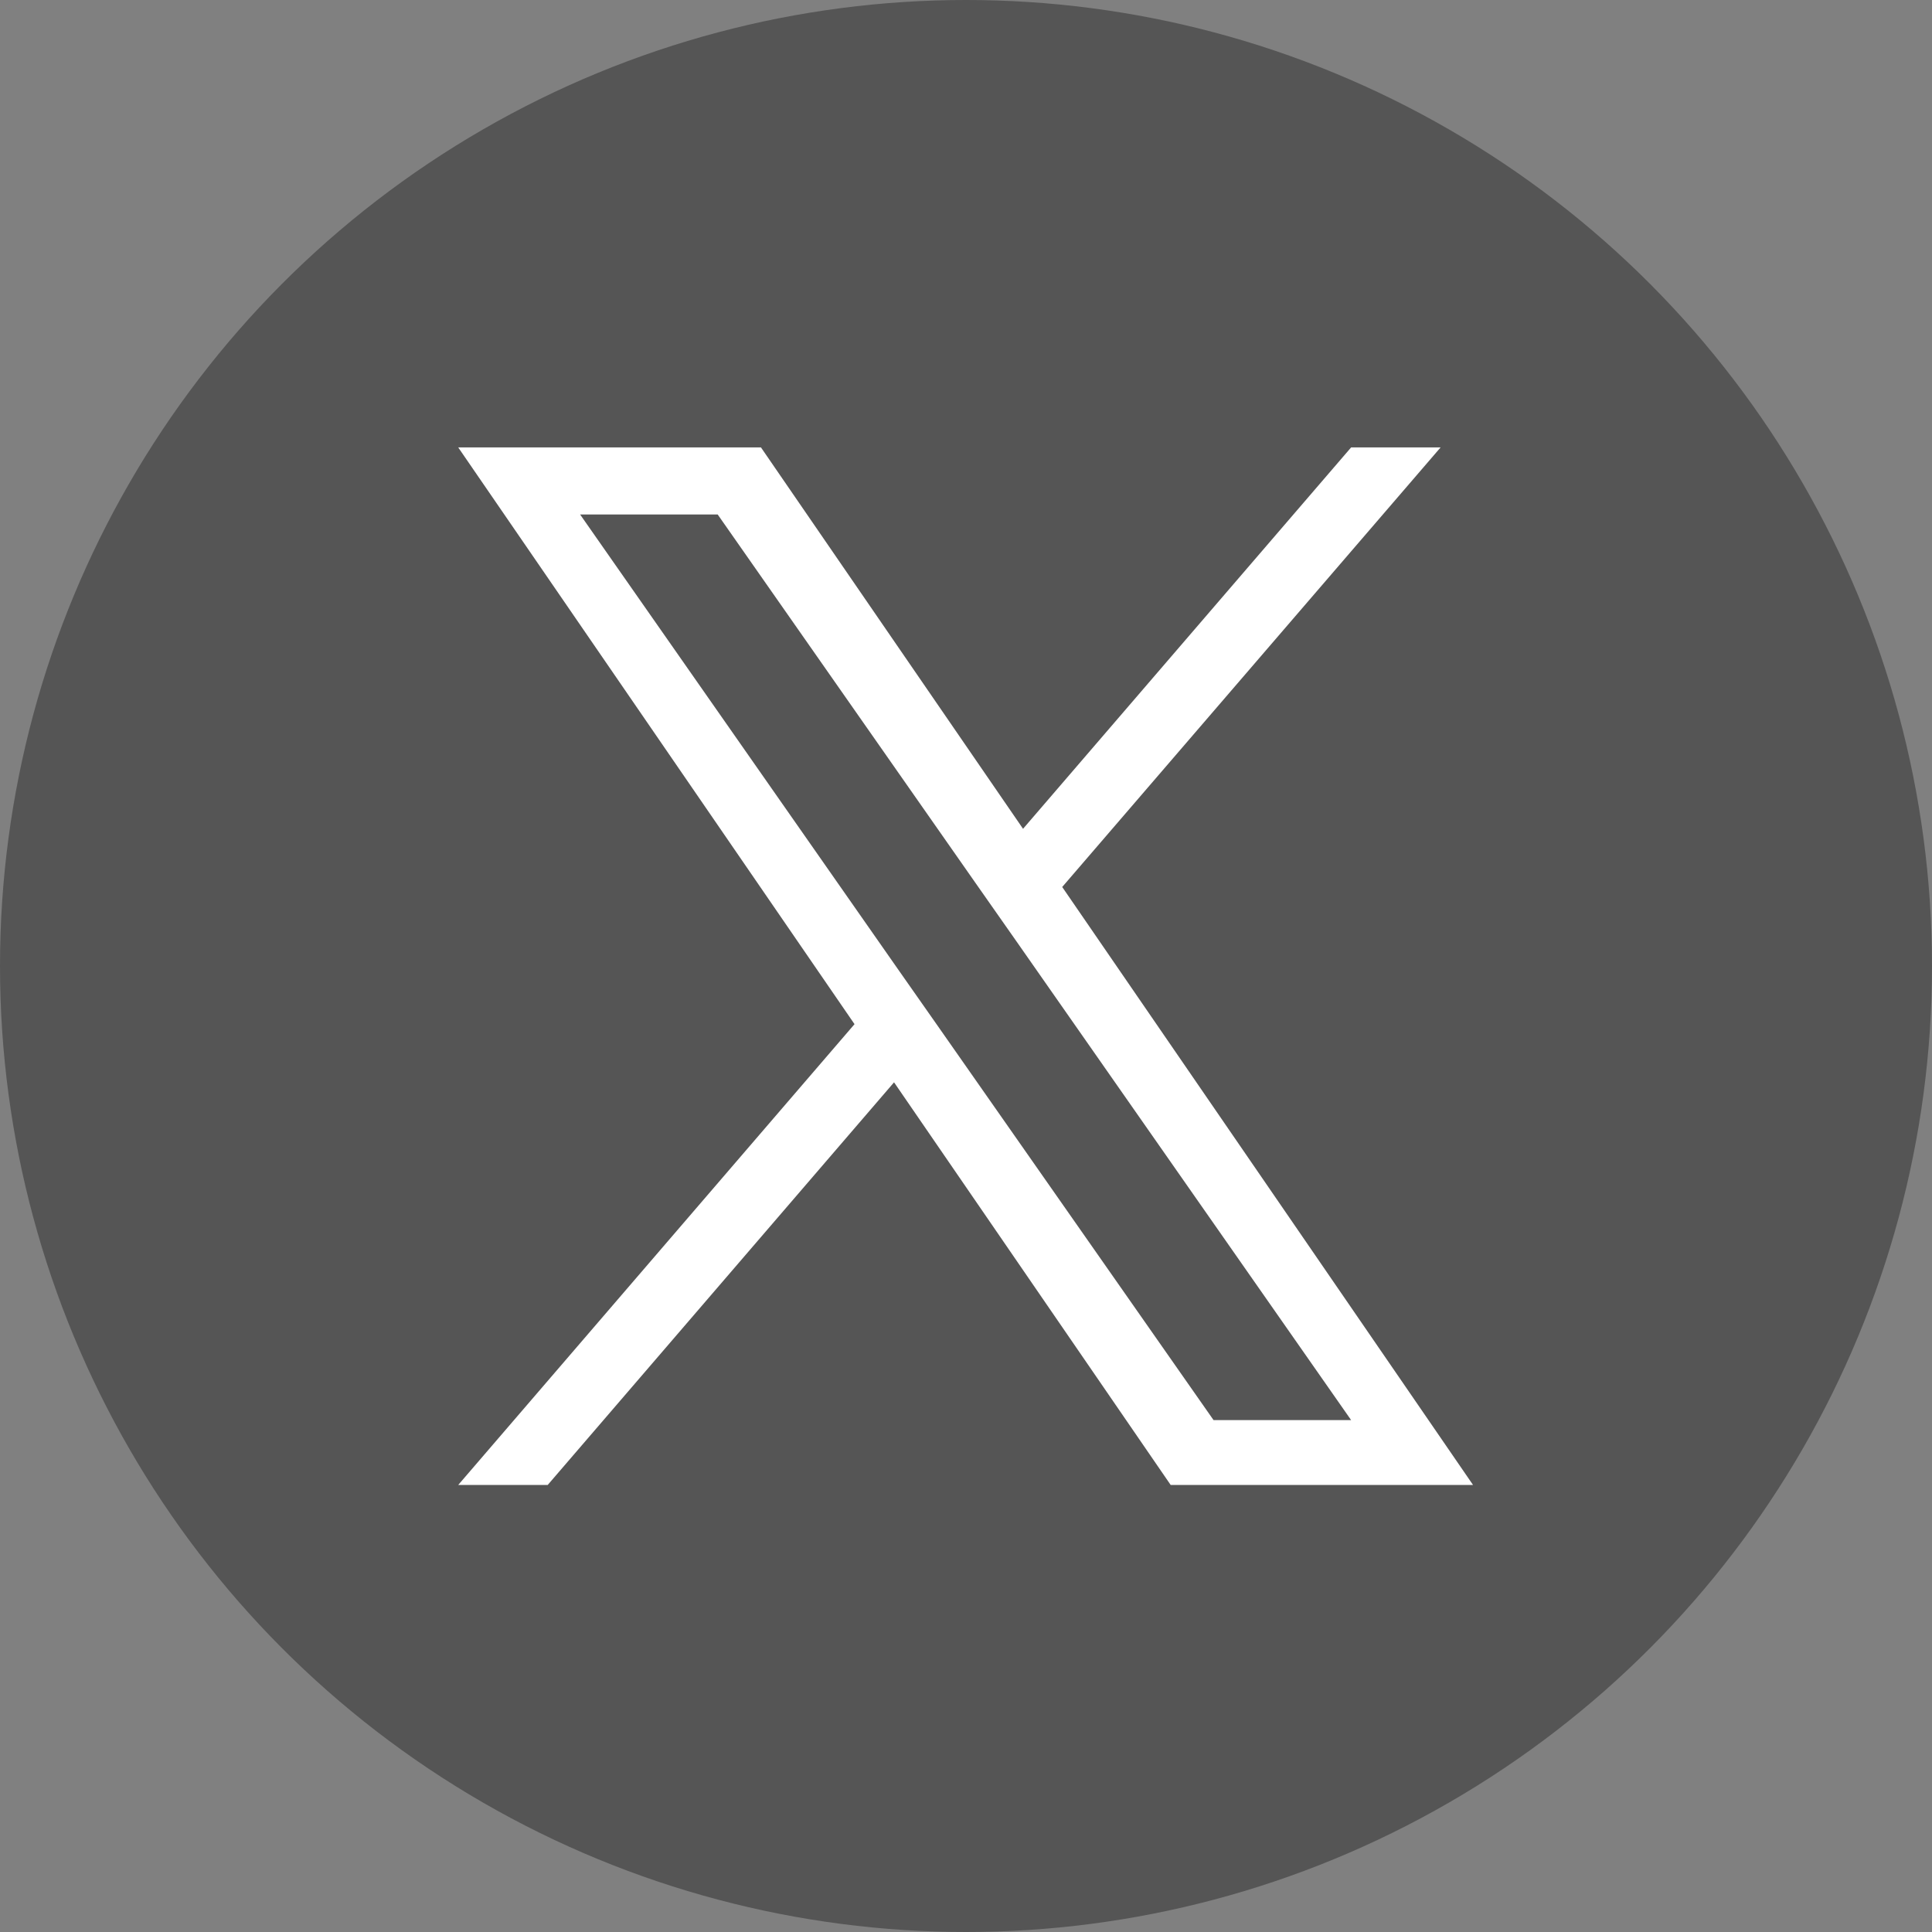 <?xml version="1.0" encoding="UTF-8"?>
<svg id="_レイヤー_2" data-name="レイヤー 2" xmlns="http://www.w3.org/2000/svg" viewBox="0 0 51.82 51.82">
  <rect x="0" y="0" width="51.82" height="51.82" fill="#808080" stroke="none"/>
  <defs>
    <style>
      .cls-1 {
        fill: #555;
      }

      .cls-2 {
        fill: #fff;
      }
    </style>
  </defs>
  <g id="layout">
    <g>
      <circle class="cls-1" cx="25.91" cy="25.91" r="25.91"/>
      <path class="cls-2" d="M28.5,23.78l10.14-11.78h-2.4l-8.8,10.23-7.03-10.23H12.29l10.63,15.47-10.63,12.36h2.4l9.29-10.8,7.42,10.8h8.11l-11.02-16.04h0Zm-3.29,3.82l-1.08-1.54L15.56,13.8h3.69l6.92,9.89,1.08,1.54,8.99,12.86h-3.69l-7.34-10.49h0Z"/>
    </g>
  </g>
</svg>